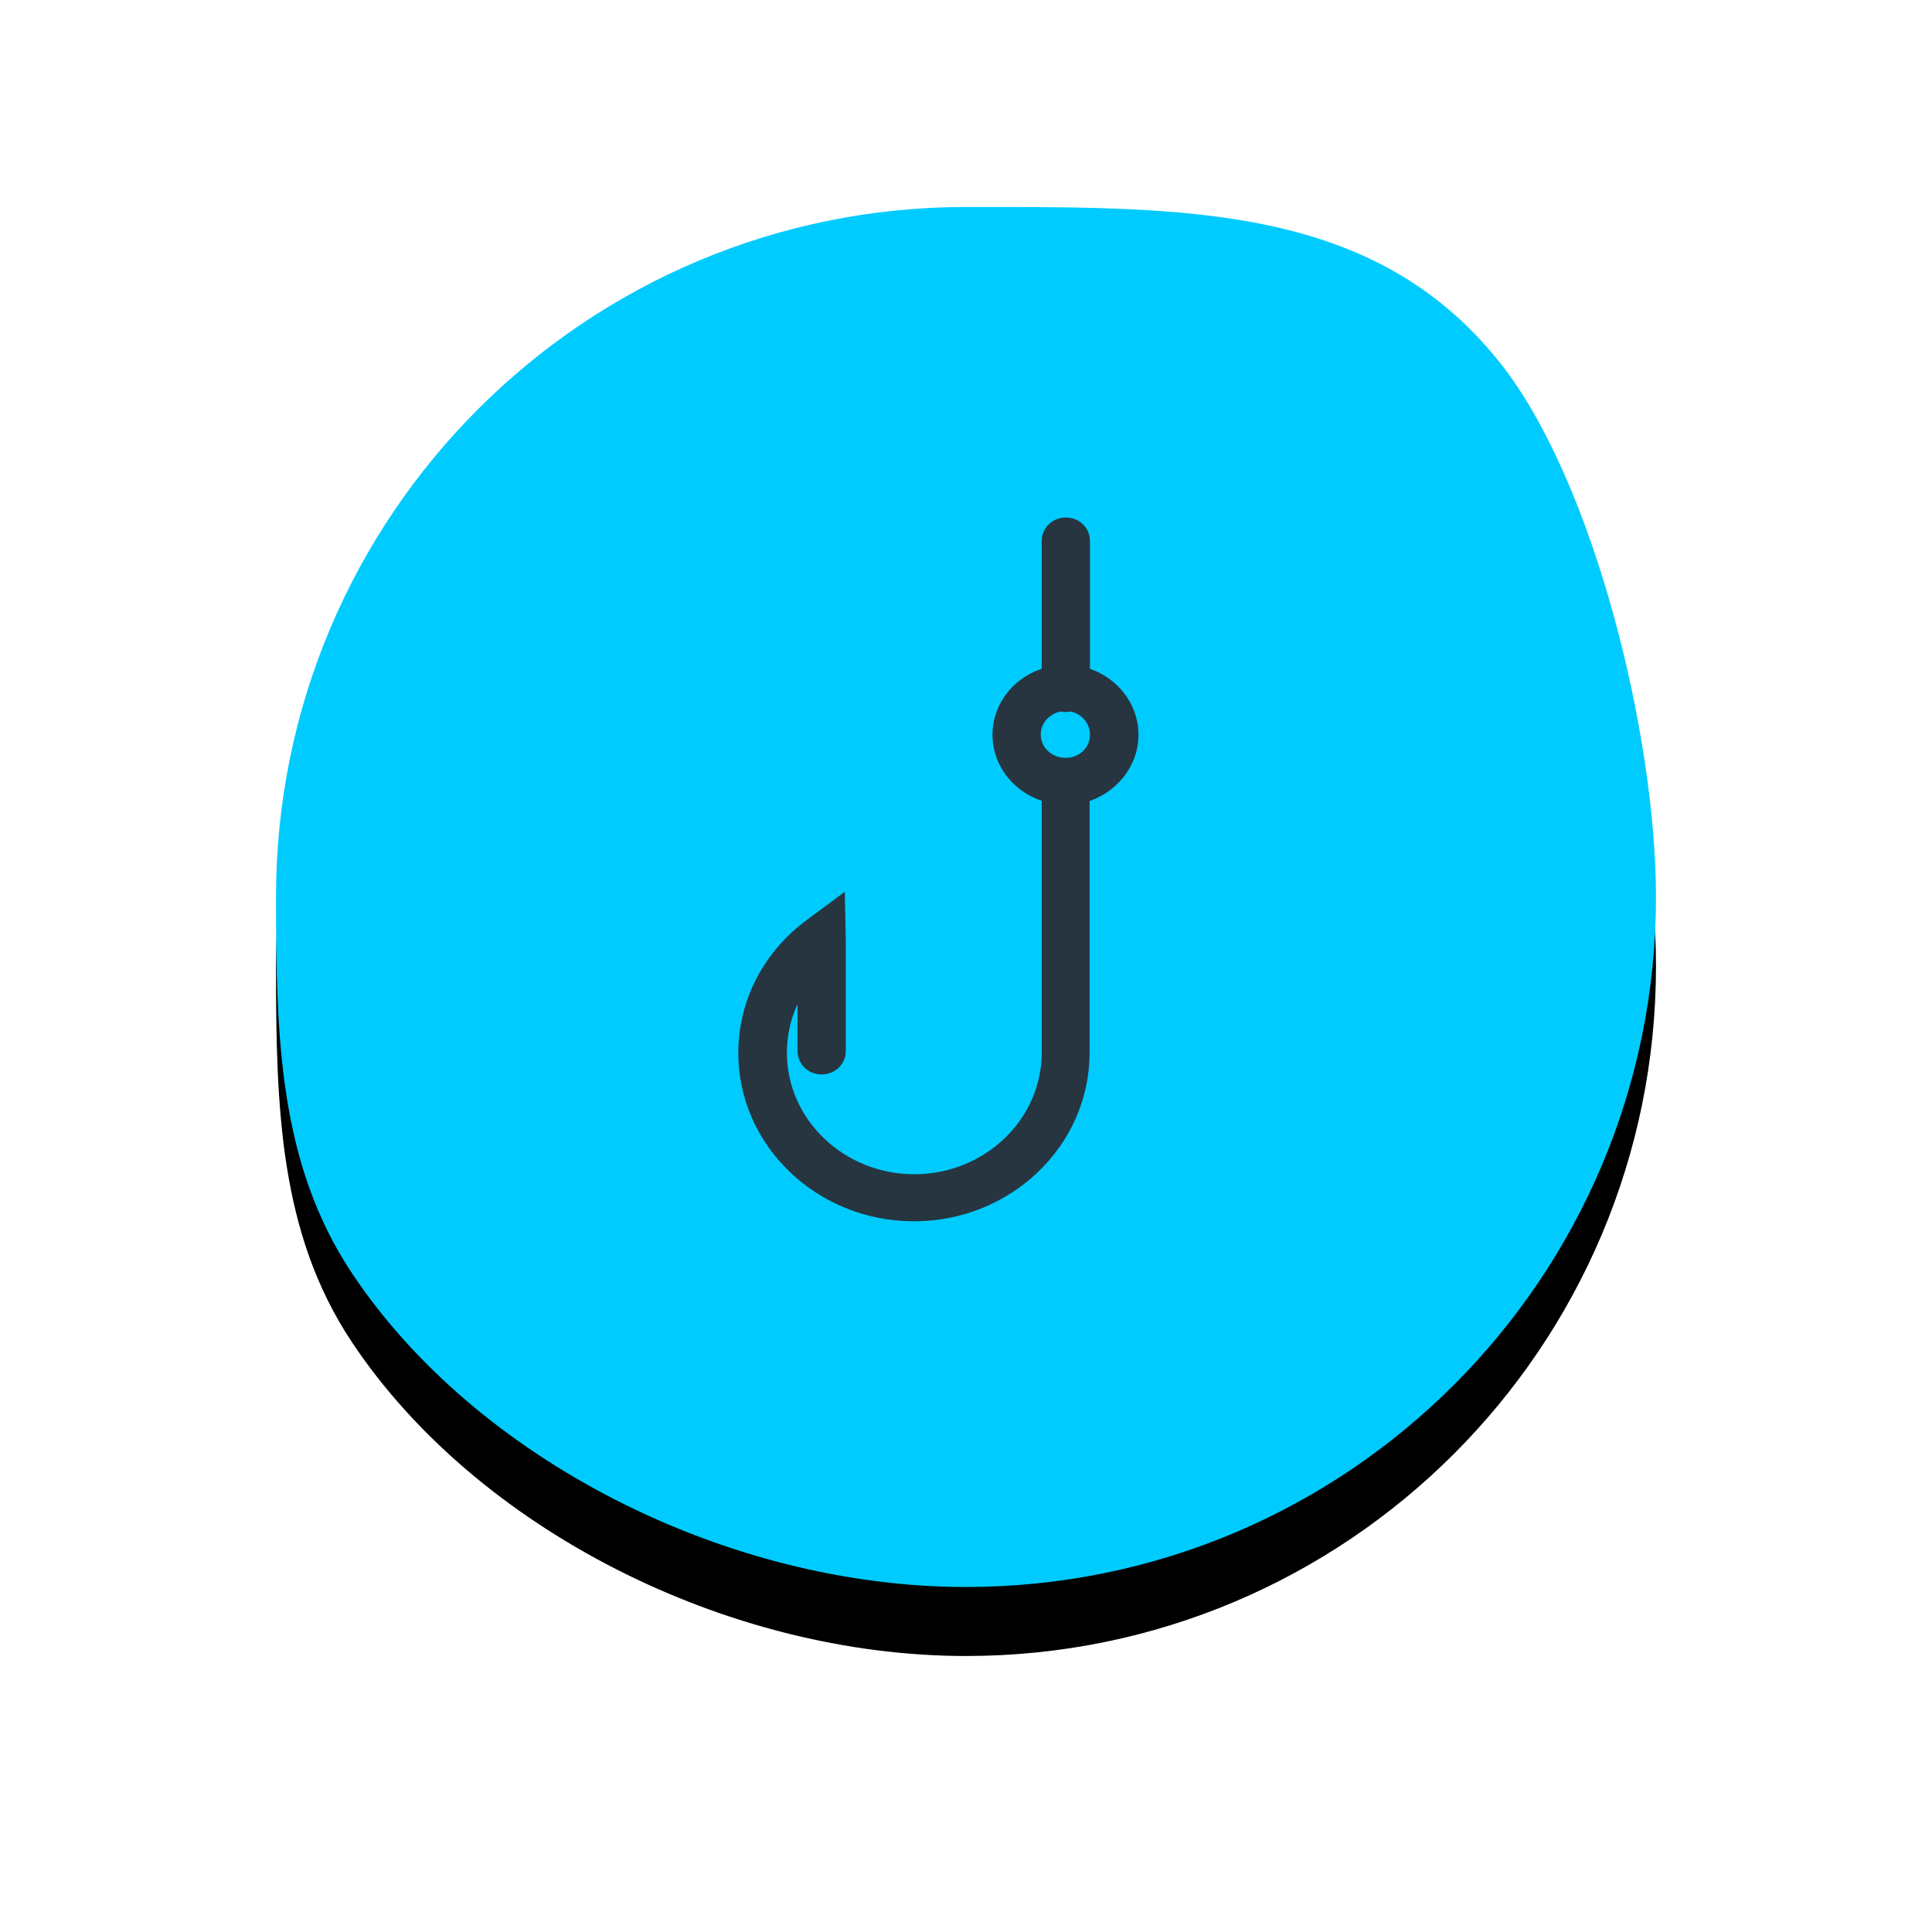 <?xml version="1.0" encoding="UTF-8"?>
<svg width="140px" height="140px" viewBox="0 0 140 140" version="1.1" xmlns="http://www.w3.org/2000/svg" xmlns:xlink="http://www.w3.org/1999/xlink">
    <!-- Generator: Sketch 40.3 (33839) - http://www.bohemiancoding.com/sketch -->
    <title>pourvoirie</title>
    <desc>Created with Sketch.</desc>
    <defs>
        <path d="M5.502,77.258 C14.46,90.725 32.613,100 50,100 C77.614,100 100,77.615 100,50 C100,38.272 95.482,19.844 88.72,11.316 C79.562,-0.234 65.886,0 50,0 C22.386,0 0,22.386 0,50 C0,60.228 0.232,69.337 5.502,77.258 Z" id="path-1"></path>
        <filter x="-50%" y="-50%" width="200%" height="200%" filterUnits="objectBoundingBox" id="filter-2">
            <feOffset dx="0" dy="5" in="SourceAlpha" result="shadowOffsetOuter1"></feOffset>
            <feGaussianBlur stdDeviation="10" in="shadowOffsetOuter1" result="shadowBlurOuter1"></feGaussianBlur>
            <feColorMatrix values="0 0 0 0 0   0 0 0 0 0   0 0 0 0 0  0 0 0 0.3 0" type="matrix" in="shadowBlurOuter1"></feColorMatrix>
        </filter>
    </defs>
    <g id="Accueil" stroke="none" stroke-width="1" fill="none" fill-rule="evenodd">
        <g id="Icones-Faits-insoupçonnées" transform="translate(-898, -147)">
            <g id="pourvoirie" transform="translate(918, 162)">
                <g id="Oval-1-Copy-2">
                    <use fill="black" fill-opacity="1" filter="url(#filter-2)" xlink:href="#path-1"></use>
                    <use fill="#00cbff" fill-rule="evenodd" xlink:href="#path-1"></use>
                </g>
                <path d="M62,38.245 C62,36.145 60.503,34.379 58.483,33.832 L58.483,24.193 C58.483,23.526 57.933,23 57.236,23 C56.538,23 55.988,23.526 55.988,24.193 L55.988,33.832 C53.94,34.356 52.42,36.12 52.42,38.245 C52.42,40.369 53.94,42.132 55.988,42.658 L55.988,61.166 L55.988,61.264 C55.988,66.414 51.621,70.589 46.255,70.589 C40.89,70.589 36.522,66.414 36.522,61.286 C36.522,59.355 37.146,57.491 38.292,55.941 L38.292,61.166 C38.292,61.833 38.842,62.359 39.54,62.359 C40.239,62.359 40.788,61.833 40.788,61.166 L40.788,53.082 L40.738,50.6 L38.742,52.08 C35.723,54.323 34,57.686 34,61.312 C34,67.752 39.49,73 46.228,73 C52.966,73 58.456,67.752 58.456,61.29 L58.456,61.192 L58.456,42.683 C60.503,42.105 62,40.343 62,38.245 L62,38.245 Z M57.337,40.413 L57.236,40.413 L57.111,40.413 C55.886,40.365 54.916,39.411 54.916,38.218 C54.916,37.123 55.789,36.19 56.912,36.049 C57.013,36.071 57.111,36.098 57.236,36.098 C57.337,36.098 57.434,36.075 57.536,36.049 C58.635,36.19 59.481,37.123 59.481,38.218 C59.504,39.411 58.534,40.365 57.337,40.413 L57.337,40.413 Z" id="Page-1" stroke="#263540" fill="#263540"></path>
            </g>
        </g>
    </g>
</svg>